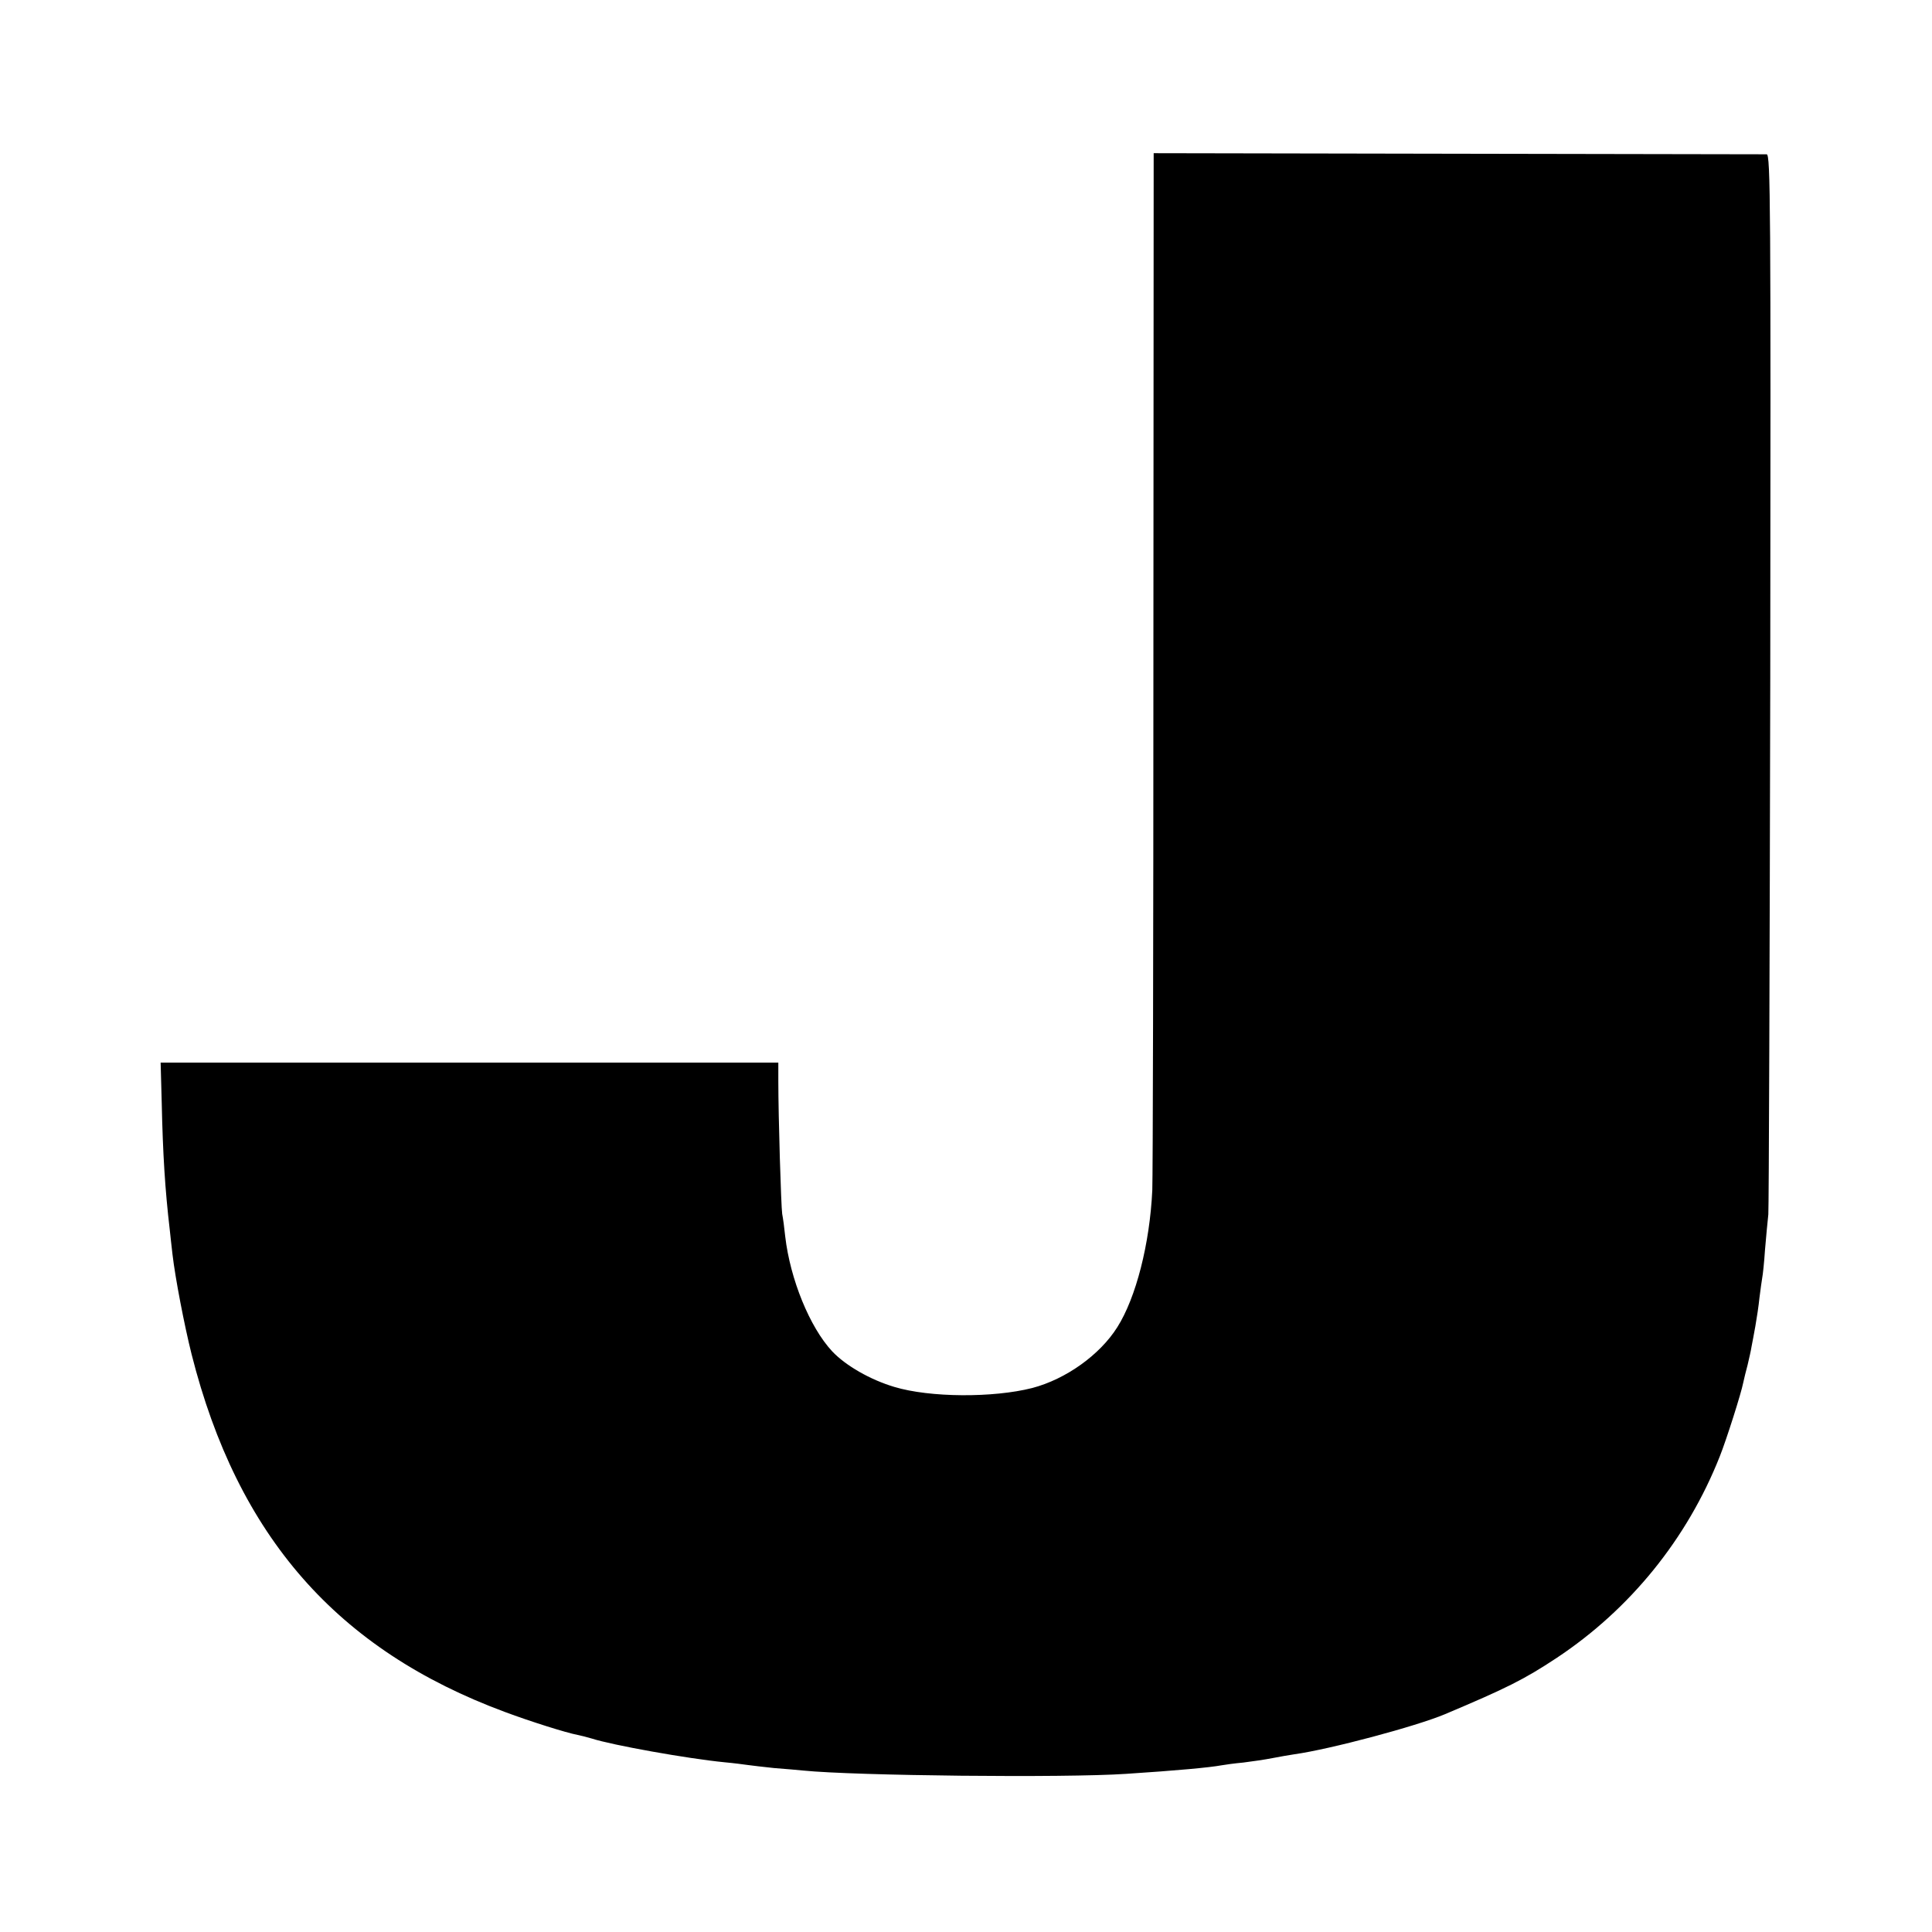 <?xml version="1.0" standalone="no"?>
<!DOCTYPE svg PUBLIC "-//W3C//DTD SVG 20010904//EN"
 "http://www.w3.org/TR/2001/REC-SVG-20010904/DTD/svg10.dtd">
<svg version="1.0" xmlns="http://www.w3.org/2000/svg"
 width="700pt" height="700pt" viewBox="0 0 700 700"
 preserveAspectRatio="xMidYMid meet">
<g transform="translate(0,700) scale(0.1,-0.1)"
fill="#000000" stroke="none">
<path d="M4179 4610 c0 -1009 -2 -1874 -4 -1922 -9 -194 -59 -390 -127 -497
-63 -100 -186 -188 -308 -220 -141 -36 -371 -35 -500 4 -87 26 -176 77 -225
129 -81 87 -152 261 -170 416 -3 30 -8 67 -11 82 -4 27 -14 351 -14 481 l0 67
-1119 0 -1119 0 4 -147 c4 -184 12 -313 29 -458 2 -22 7 -62 10 -90 10 -86 43
-257 69 -361 167 -661 528 -1072 1136 -1297 91 -34 221 -75 263 -83 11 -2 34
-8 51 -13 74 -24 348 -73 481 -86 33 -3 71 -8 85 -10 14 -2 57 -7 95 -11 39
-3 86 -7 105 -9 188 -19 947 -27 1170 -12 184 12 303 23 346 31 11 2 46 7 79
10 33 4 80 11 105 16 25 5 61 11 80 14 129 18 440 101 545 145 225 95 287 126
405 204 267 177 473 432 591 730 24 60 78 230 85 267 3 14 10 43 16 65 5 22
12 51 14 65 3 14 9 48 14 75 5 28 12 74 15 104 4 30 8 62 10 72 2 9 7 55 10
101 4 45 9 103 12 128 2 25 5 899 7 1943 2 1722 1 1897 -13 1898 -9 0 -512 1
-1119 2 l-1102 2 -1 -1835z"/>
</g>
</svg>
